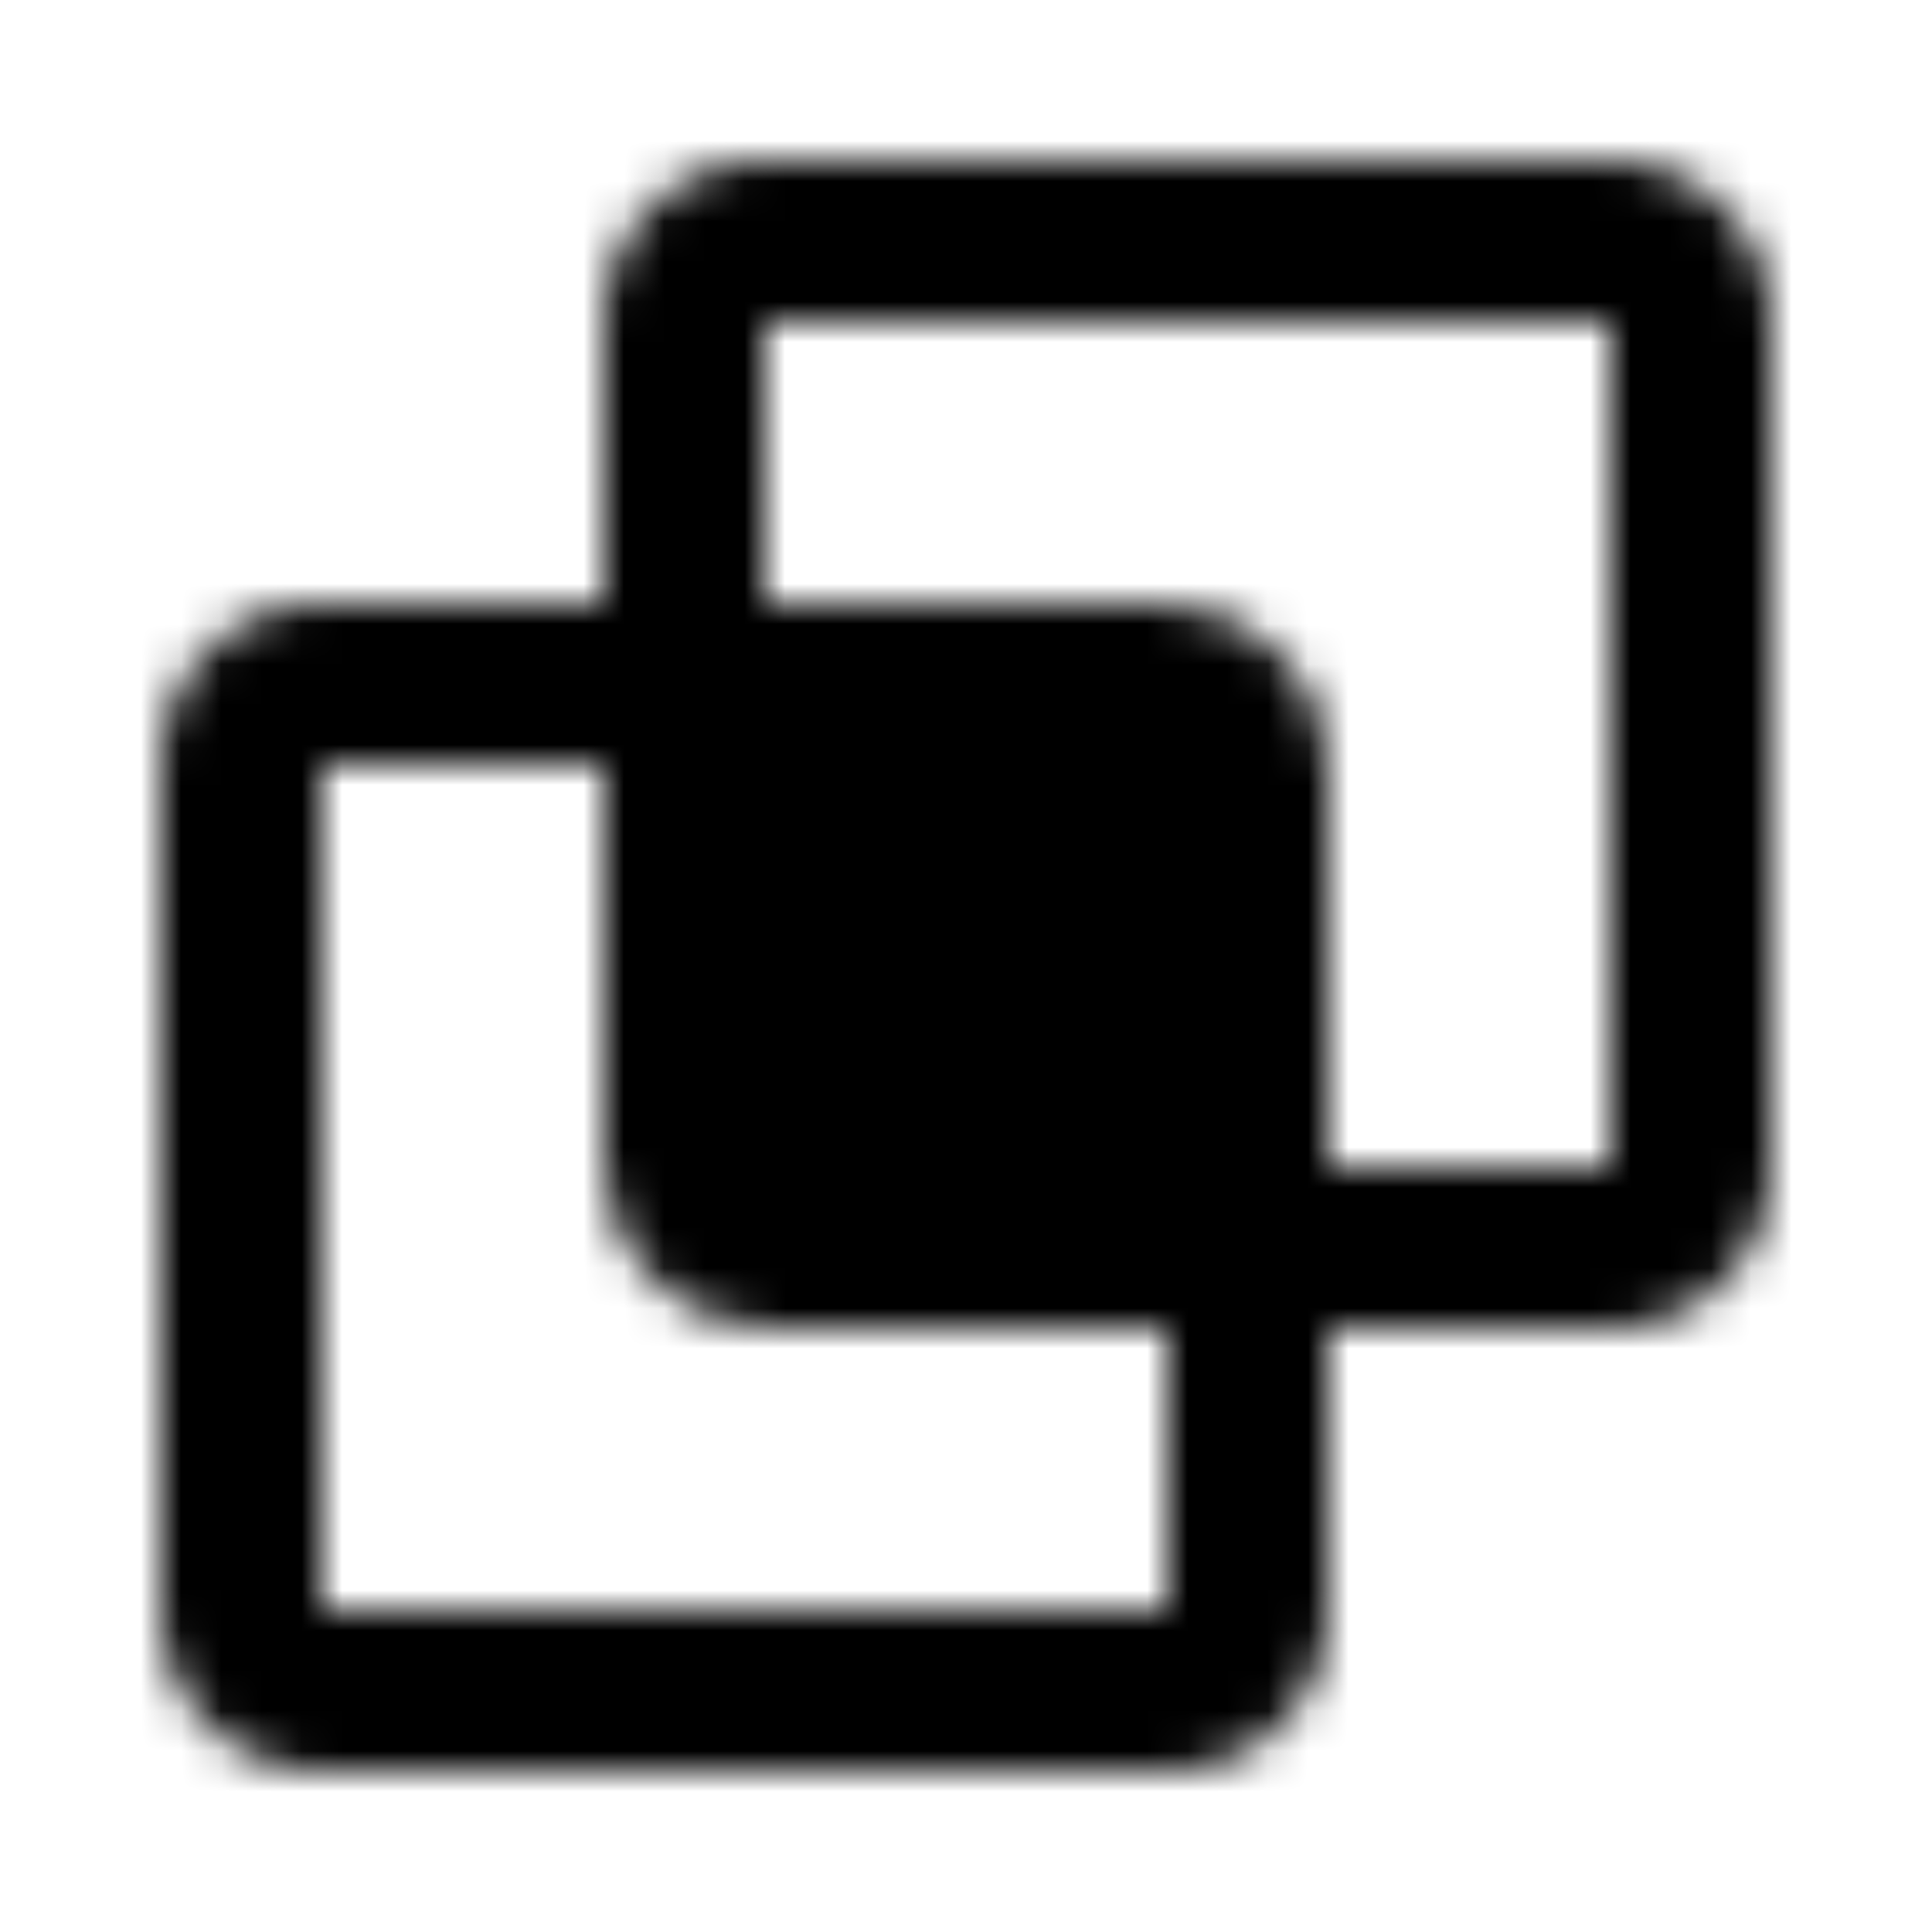 <?xml version="1.0" encoding="utf-8"?>
<!-- Generator: www.svgicons.com -->
<svg xmlns="http://www.w3.org/2000/svg" width="800" height="800" viewBox="0 0 48 48">
<defs><mask id="ipTIntersection0"><g fill="none" stroke="#fff" stroke-linecap="round" stroke-linejoin="round" stroke-width="4"><path d="M31 31h9a2 2 0 0 0 2-2V8a2 2 0 0 0-2-2H19a2 2 0 0 0-2 2v9"/><path d="M17 17H8a2 2 0 0 0-2 2v21a2 2 0 0 0 2 2h21a2 2 0 0 0 2-2v-9"/><rect width="14" height="14" x="17" y="17" fill="#555" rx="2"/></g></mask></defs><path fill="currentColor" d="M0 0h48v48H0z" mask="url(#ipTIntersection0)"/>
</svg>